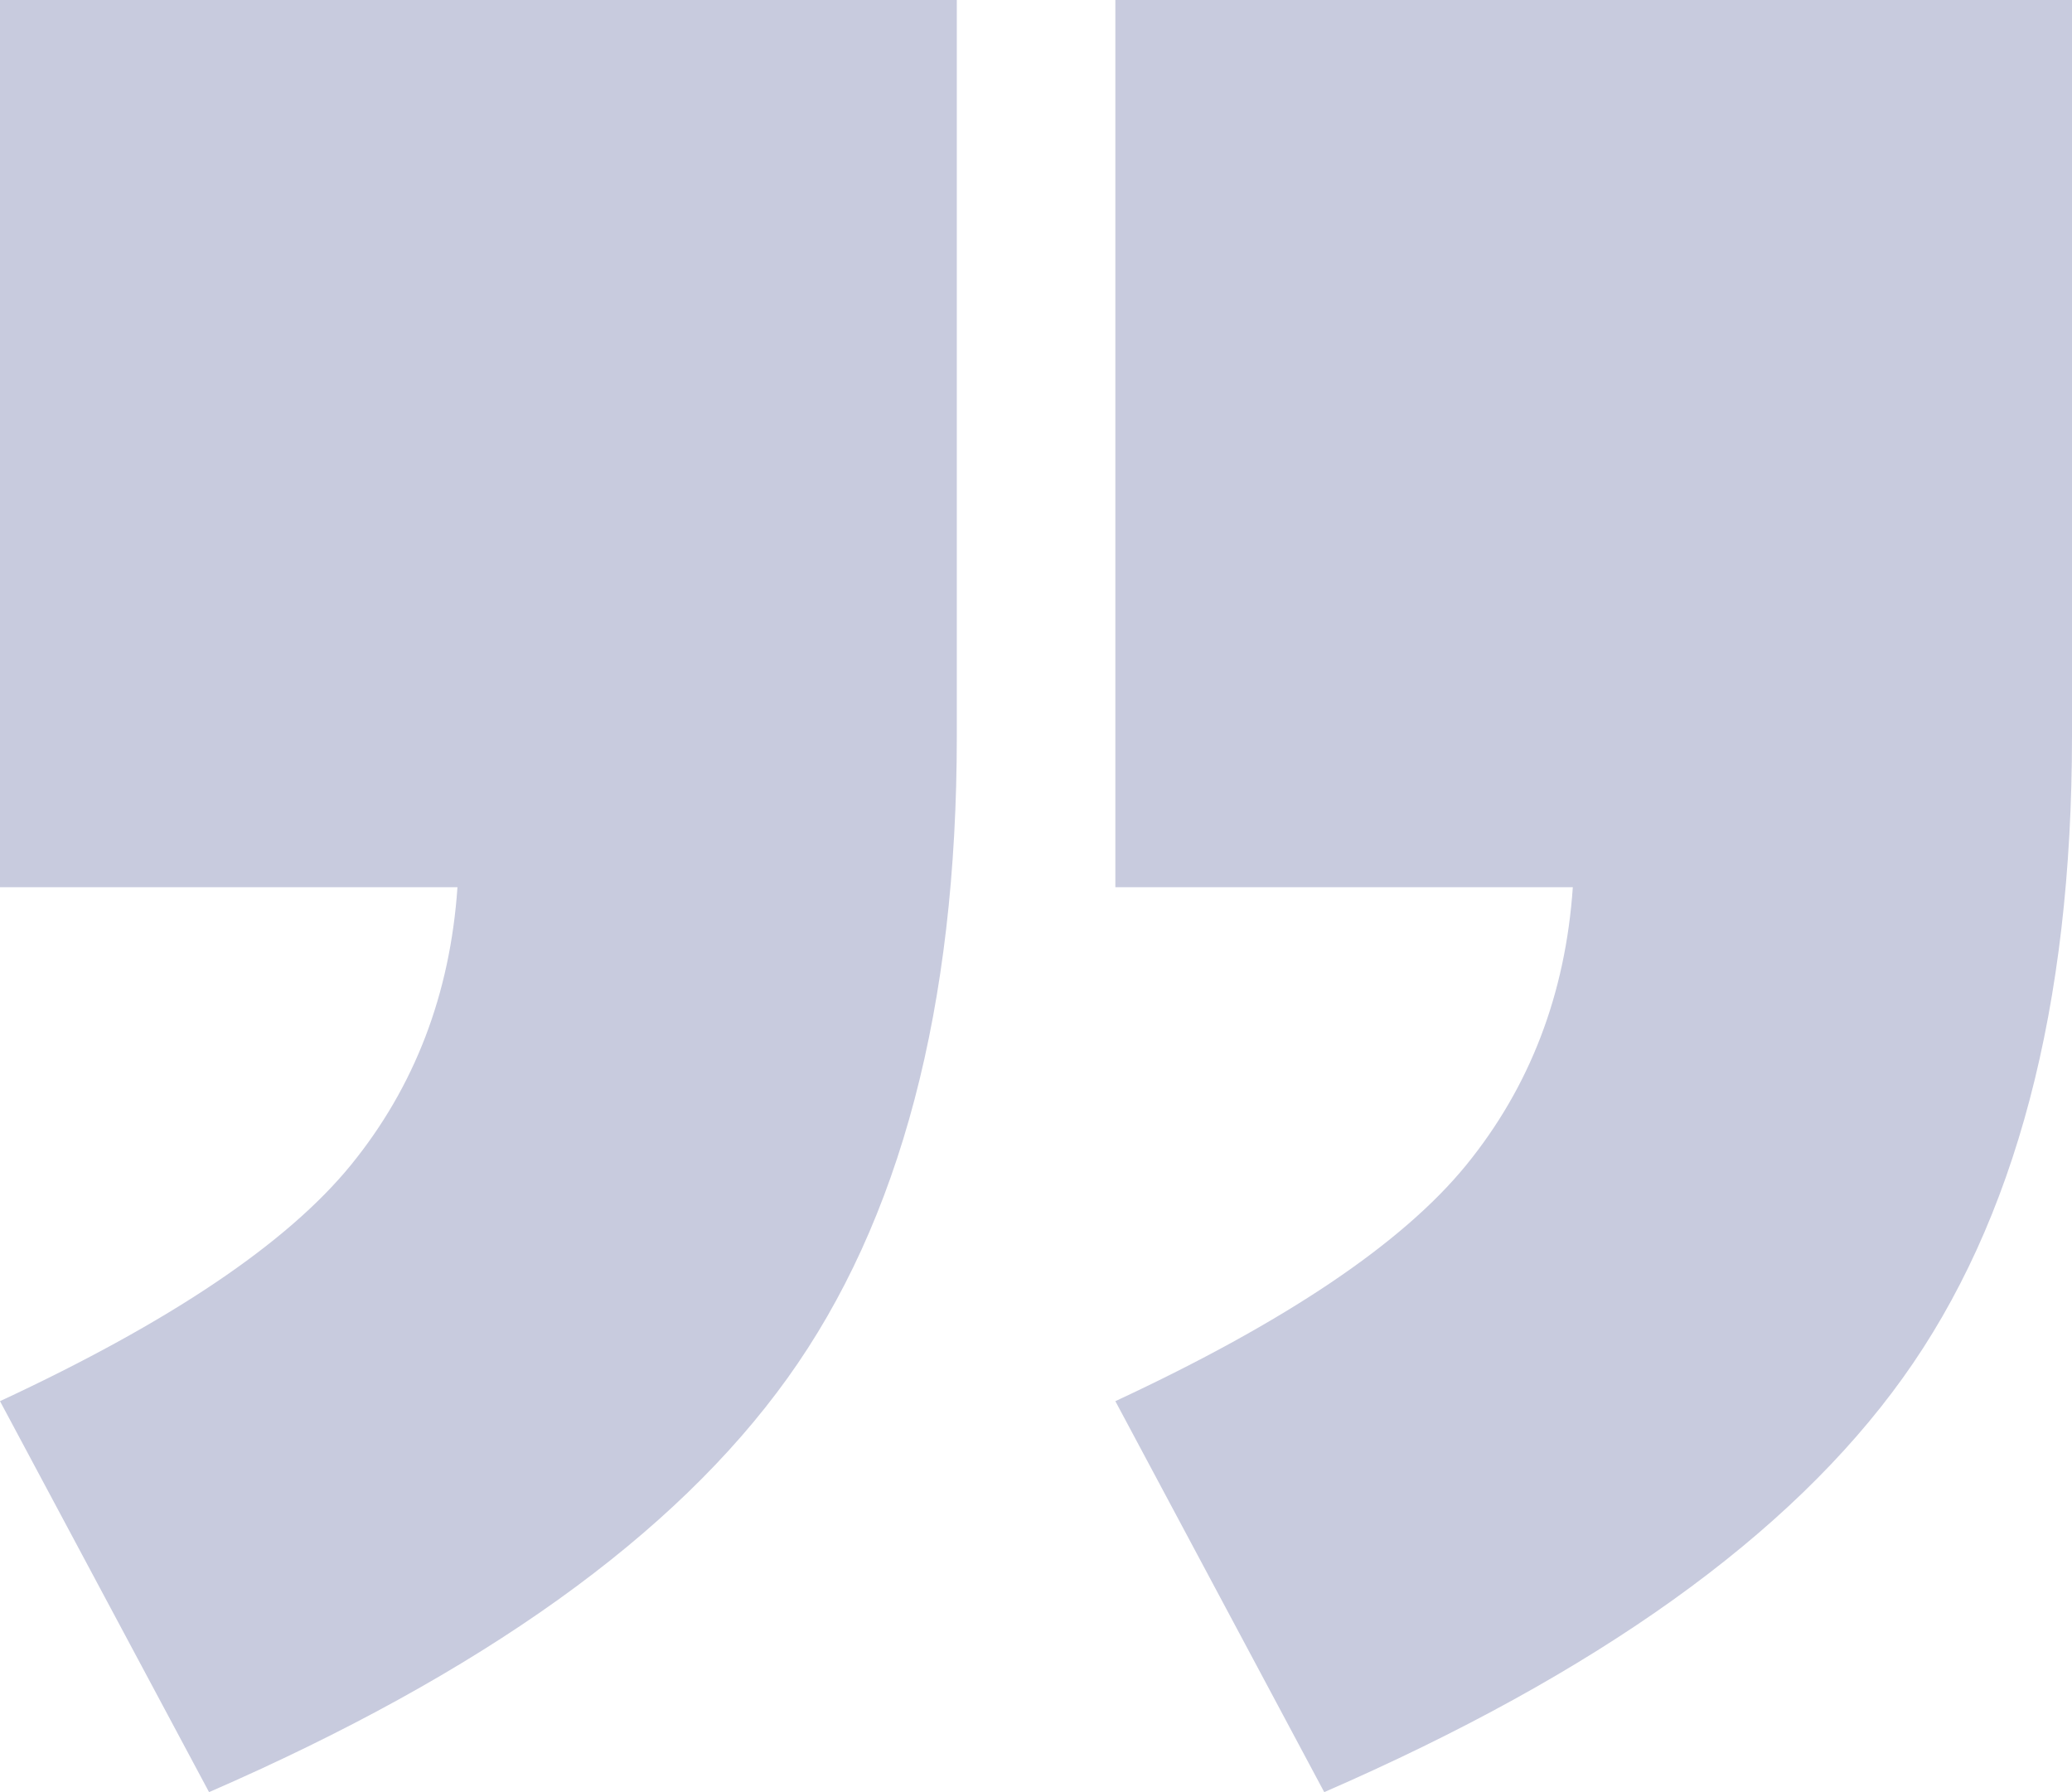 <svg width="37" height="32" viewBox="0 0 37 32" fill="none" xmlns="http://www.w3.org/2000/svg">
<g clip-path="url(#clip0_12851_34036)">
<path d="M0 0H17.086V13.139C17.086 17.975 16.079 21.8 14.062 24.608C12.045 27.419 8.601 29.882 3.733 32L0 25.019C3.036 23.606 5.124 22.202 6.265 20.804C7.404 19.406 8.038 17.752 8.169 15.842H0V0ZM19.914 0H37V13.139C37 17.975 35.993 21.8 33.976 24.608C31.959 27.419 28.515 29.882 23.647 32L19.917 25.019C22.953 23.606 25.041 22.202 26.182 20.804C27.32 19.406 27.955 17.752 28.086 15.842H19.917V0H19.914Z" fill="#C8CBDE"/>
</g>
<defs>
<clipPath id="clip0_12851_34036">
<rect width="37" height="32" fill="white"/>
</clipPath>
</defs>
</svg>
